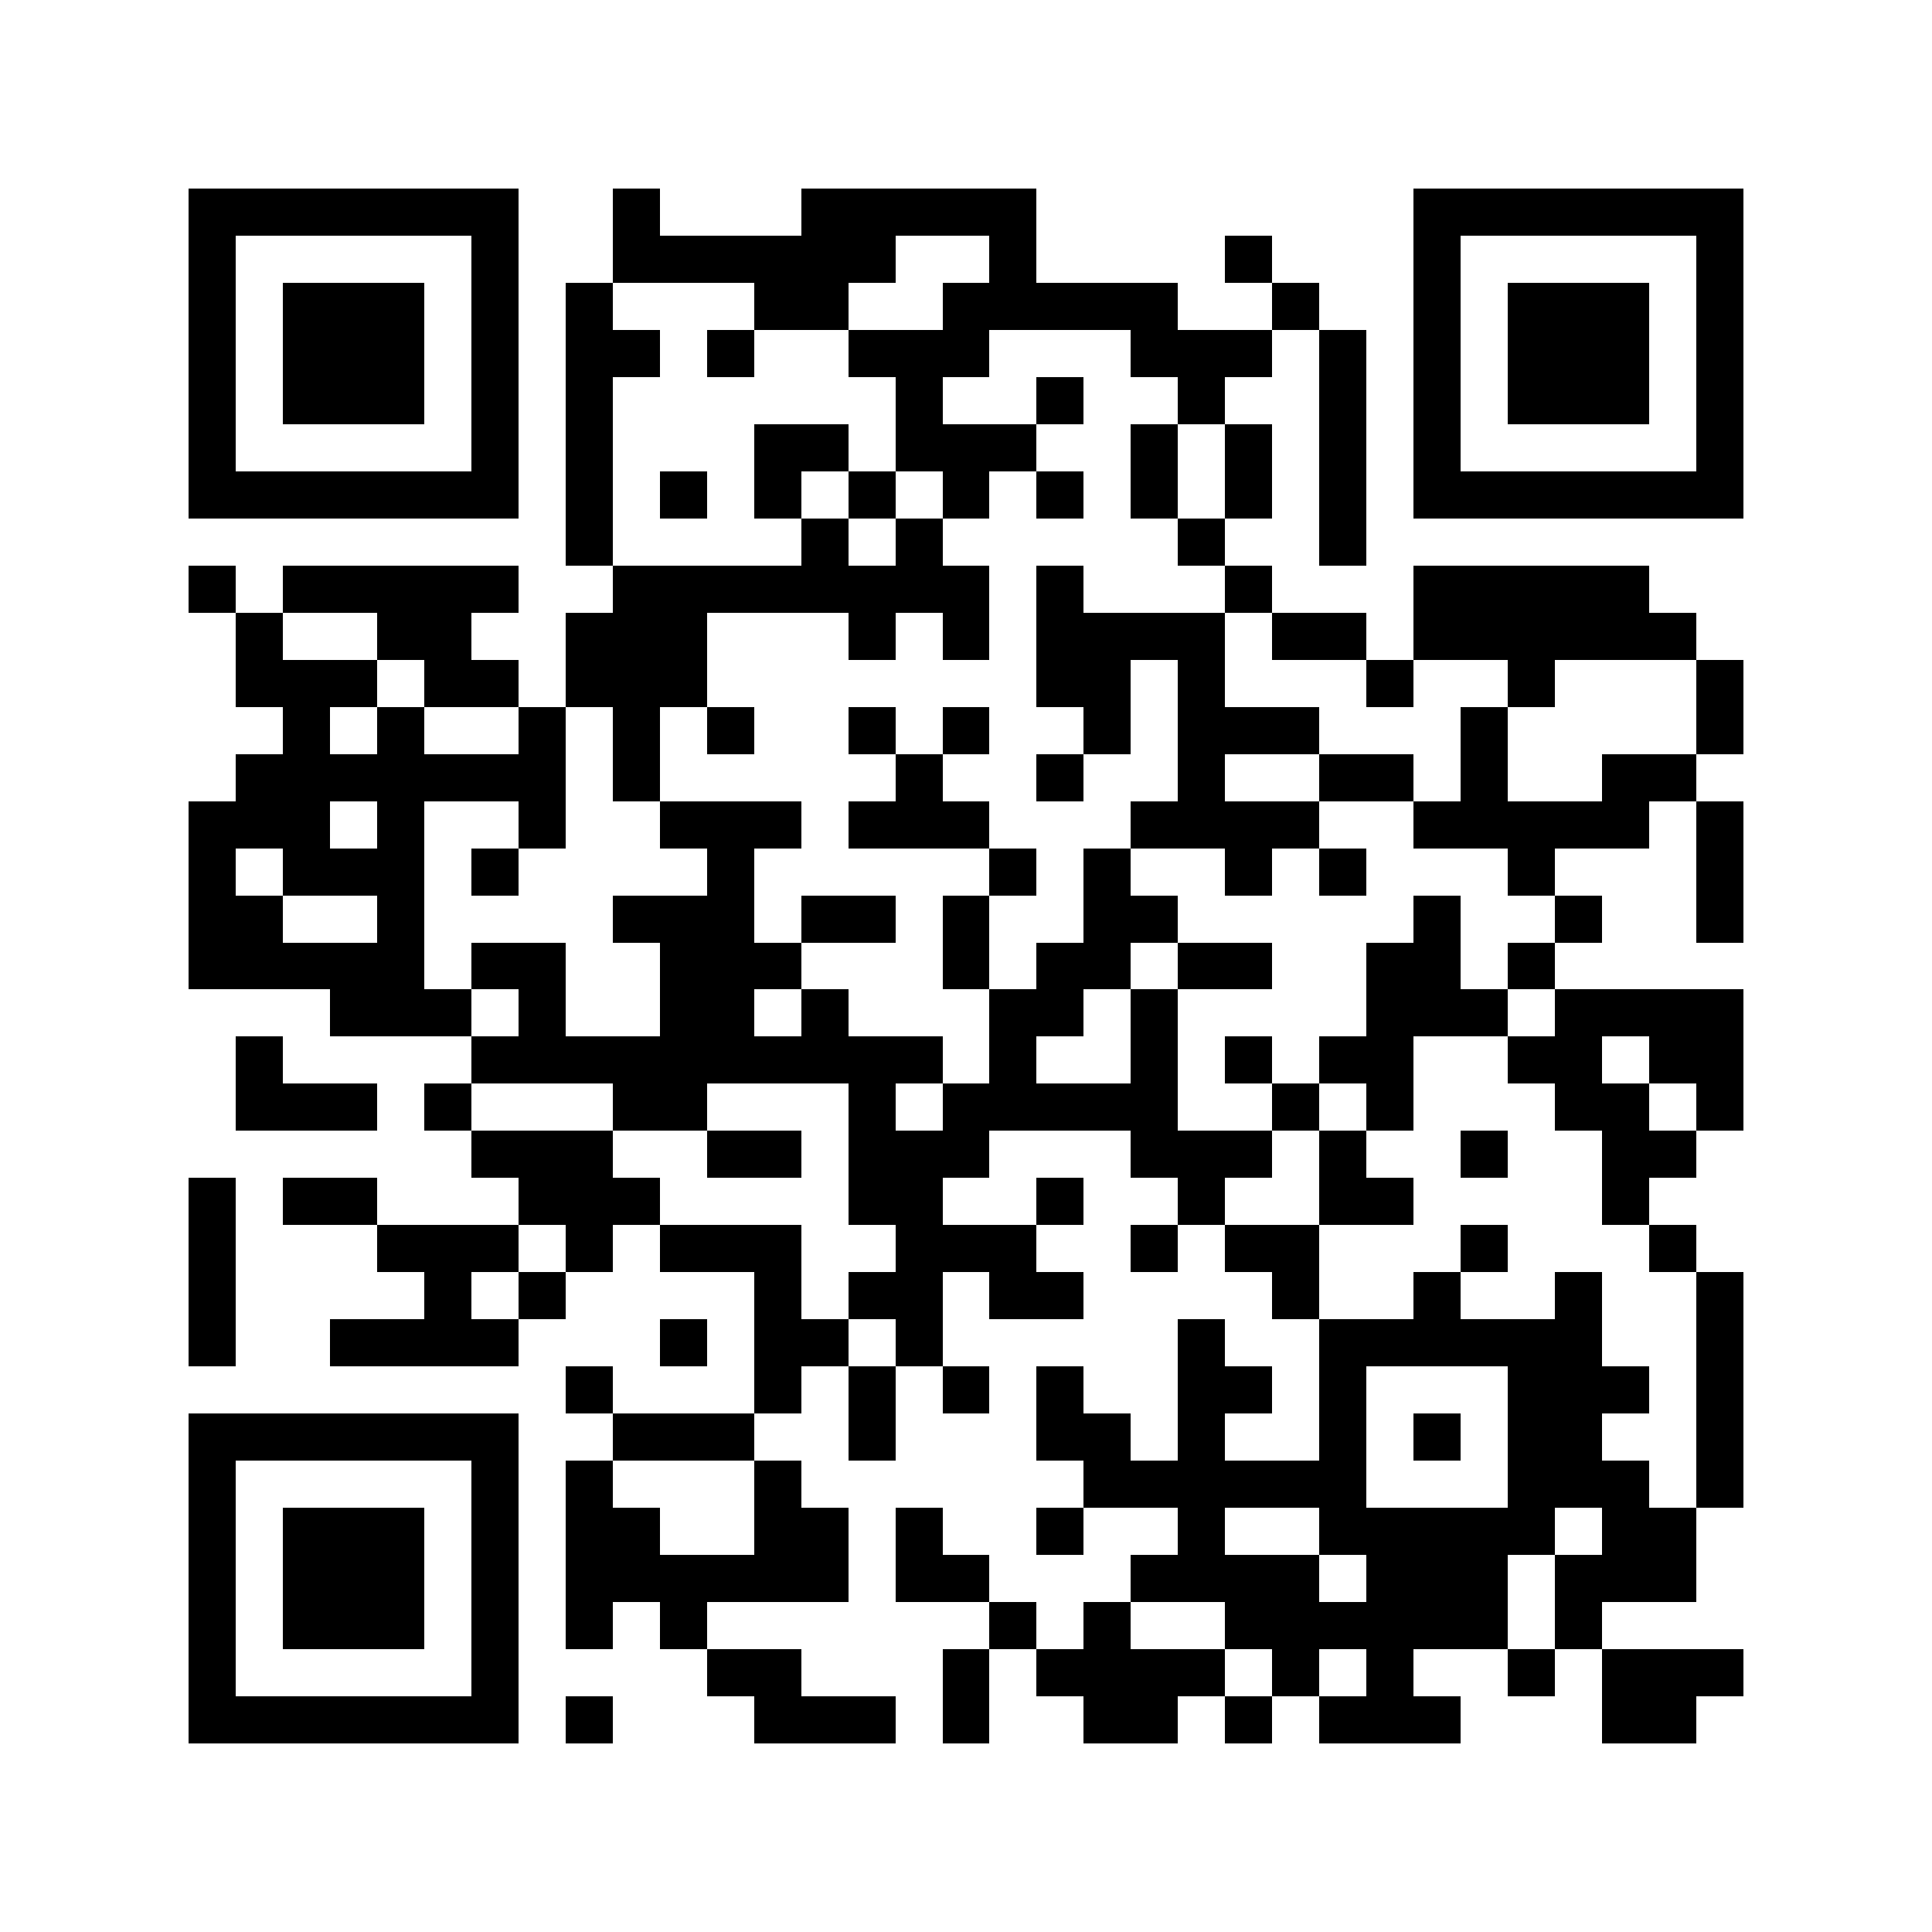 <svg xmlns="http://www.w3.org/2000/svg" xml:space="preserve" width="1000" height="1000"><rect width="100%" height="100%" fill="#808080" stroke="none"/><svg xml:space="preserve" width="1000" height="1000" viewBox="0 0 820 820"><path fill="#FFF" d="M0 0h820v820H0z"/><path d="M260 80h20v20h-20zM340 80h20v20h-20zM360 80h20v20h-20zM380 80h20v20h-20zM400 80h20v20h-20zM420 80h20v20h-20zM260 100h20v20h-20zM280 100h20v20h-20zM300 100h20v20h-20zM320 100h20v20h-20zM340 100h20v20h-20zM360 100h20v20h-20zM420 100h20v20h-20zM520 100h20v20h-20zM240 120h20v20h-20zM320 120h20v20h-20zM340 120h20v20h-20zM400 120h20v20h-20zM420 120h20v20h-20zM440 120h20v20h-20zM460 120h20v20h-20zM480 120h20v20h-20zM540 120h20v20h-20zM240 140h20v20h-20zM260 140h20v20h-20zM300 140h20v20h-20zM360 140h20v20h-20zM380 140h20v20h-20zM400 140h20v20h-20zM480 140h20v20h-20zM500 140h20v20h-20zM520 140h20v20h-20zM560 140h20v20h-20zM240 160h20v20h-20zM380 160h20v20h-20zM440 160h20v20h-20zM500 160h20v20h-20zM560 160h20v20h-20zM240 180h20v20h-20zM320 180h20v20h-20zM340 180h20v20h-20zM380 180h20v20h-20zM400 180h20v20h-20zM420 180h20v20h-20zM480 180h20v20h-20zM520 180h20v20h-20zM560 180h20v20h-20zM240 200h20v20h-20zM280 200h20v20h-20zM320 200h20v20h-20zM360 200h20v20h-20zM400 200h20v20h-20zM440 200h20v20h-20zM480 200h20v20h-20zM520 200h20v20h-20zM560 200h20v20h-20zM240 220h20v20h-20zM340 220h20v20h-20zM380 220h20v20h-20zM500 220h20v20h-20zM560 220h20v20h-20zM80 240h20v20H80zM120 240h20v20h-20zM140 240h20v20h-20zM160 240h20v20h-20zM180 240h20v20h-20zM200 240h20v20h-20zM260 240h20v20h-20zM280 240h20v20h-20zM300 240h20v20h-20zM320 240h20v20h-20zM340 240h20v20h-20zM360 240h20v20h-20zM380 240h20v20h-20zM400 240h20v20h-20zM440 240h20v20h-20zM520 240h20v20h-20zM600 240h20v20h-20zM620 240h20v20h-20zM640 240h20v20h-20zM660 240h20v20h-20zM680 240h20v20h-20zM100 260h20v20h-20zM160 260h20v20h-20zM180 260h20v20h-20zM240 260h20v20h-20zM260 260h20v20h-20zM280 260h20v20h-20zM360 260h20v20h-20zM400 260h20v20h-20zM440 260h20v20h-20zM460 260h20v20h-20zM480 260h20v20h-20zM500 260h20v20h-20zM540 260h20v20h-20zM560 260h20v20h-20zM600 260h20v20h-20zM620 260h20v20h-20zM640 260h20v20h-20zM660 260h20v20h-20zM680 260h20v20h-20zM700 260h20v20h-20zM100 280h20v20h-20zM120 280h20v20h-20zM140 280h20v20h-20zM180 280h20v20h-20zM200 280h20v20h-20zM240 280h20v20h-20zM260 280h20v20h-20zM280 280h20v20h-20zM440 280h20v20h-20zM460 280h20v20h-20zM500 280h20v20h-20zM580 280h20v20h-20zM640 280h20v20h-20zM720 280h20v20h-20zM120 300h20v20h-20zM160 300h20v20h-20zM220 300h20v20h-20zM260 300h20v20h-20zM300 300h20v20h-20zM360 300h20v20h-20zM400 300h20v20h-20zM460 300h20v20h-20zM500 300h20v20h-20zM520 300h20v20h-20zM540 300h20v20h-20zM620 300h20v20h-20zM720 300h20v20h-20zM100 320h20v20h-20zM120 320h20v20h-20zM140 320h20v20h-20zM160 320h20v20h-20zM180 320h20v20h-20zM200 320h20v20h-20zM220 320h20v20h-20zM260 320h20v20h-20zM380 320h20v20h-20zM440 320h20v20h-20zM500 320h20v20h-20zM560 320h20v20h-20zM580 320h20v20h-20zM620 320h20v20h-20zM680 320h20v20h-20zM700 320h20v20h-20zM80 340h20v20H80zM100 340h20v20h-20zM120 340h20v20h-20zM160 340h20v20h-20zM220 340h20v20h-20zM280 340h20v20h-20zM300 340h20v20h-20zM320 340h20v20h-20zM360 340h20v20h-20zM380 340h20v20h-20zM400 340h20v20h-20zM480 340h20v20h-20zM500 340h20v20h-20zM520 340h20v20h-20zM540 340h20v20h-20zM600 340h20v20h-20zM620 340h20v20h-20zM640 340h20v20h-20zM660 340h20v20h-20zM680 340h20v20h-20zM720 340h20v20h-20zM80 360h20v20H80zM120 360h20v20h-20zM140 360h20v20h-20zM160 360h20v20h-20zM200 360h20v20h-20zM300 360h20v20h-20zM420 360h20v20h-20zM460 360h20v20h-20zM520 360h20v20h-20zM560 360h20v20h-20zM640 360h20v20h-20zM720 360h20v20h-20zM80 380h20v20H80zM100 380h20v20h-20zM160 380h20v20h-20zM260 380h20v20h-20zM280 380h20v20h-20zM300 380h20v20h-20zM340 380h20v20h-20zM360 380h20v20h-20zM400 380h20v20h-20zM460 380h20v20h-20zM480 380h20v20h-20zM600 380h20v20h-20zM660 380h20v20h-20zM720 380h20v20h-20zM80 400h20v20H80zM100 400h20v20h-20zM120 400h20v20h-20zM140 400h20v20h-20zM160 400h20v20h-20zM200 400h20v20h-20zM220 400h20v20h-20zM280 400h20v20h-20zM300 400h20v20h-20zM320 400h20v20h-20zM400 400h20v20h-20zM440 400h20v20h-20zM460 400h20v20h-20zM500 400h20v20h-20zM520 400h20v20h-20zM580 400h20v20h-20zM600 400h20v20h-20zM640 400h20v20h-20zM140 420h20v20h-20zM160 420h20v20h-20zM180 420h20v20h-20zM220 420h20v20h-20zM280 420h20v20h-20zM300 420h20v20h-20zM340 420h20v20h-20zM420 420h20v20h-20zM440 420h20v20h-20zM480 420h20v20h-20zM580 420h20v20h-20zM600 420h20v20h-20zM620 420h20v20h-20zM660 420h20v20h-20zM680 420h20v20h-20zM700 420h20v20h-20zM720 420h20v20h-20zM100 440h20v20h-20zM200 440h20v20h-20zM220 440h20v20h-20zM240 440h20v20h-20zM260 440h20v20h-20zM280 440h20v20h-20zM300 440h20v20h-20zM320 440h20v20h-20zM340 440h20v20h-20zM360 440h20v20h-20zM380 440h20v20h-20zM420 440h20v20h-20zM480 440h20v20h-20zM520 440h20v20h-20zM560 440h20v20h-20zM580 440h20v20h-20zM640 440h20v20h-20zM660 440h20v20h-20zM700 440h20v20h-20zM720 440h20v20h-20zM100 460h20v20h-20zM120 460h20v20h-20zM140 460h20v20h-20zM180 460h20v20h-20zM260 460h20v20h-20zM280 460h20v20h-20zM360 460h20v20h-20zM400 460h20v20h-20zM420 460h20v20h-20zM440 460h20v20h-20zM460 460h20v20h-20zM480 460h20v20h-20zM540 460h20v20h-20zM580 460h20v20h-20zM660 460h20v20h-20zM680 460h20v20h-20zM720 460h20v20h-20zM200 480h20v20h-20zM220 480h20v20h-20zM240 480h20v20h-20zM300 480h20v20h-20zM320 480h20v20h-20zM360 480h20v20h-20zM380 480h20v20h-20zM400 480h20v20h-20zM480 480h20v20h-20zM500 480h20v20h-20zM520 480h20v20h-20zM560 480h20v20h-20zM620 480h20v20h-20zM680 480h20v20h-20zM700 480h20v20h-20zM80 500h20v20H80zM120 500h20v20h-20zM140 500h20v20h-20zM220 500h20v20h-20zM240 500h20v20h-20zM260 500h20v20h-20zM360 500h20v20h-20zM380 500h20v20h-20zM440 500h20v20h-20zM500 500h20v20h-20zM560 500h20v20h-20zM580 500h20v20h-20zM680 500h20v20h-20zM80 520h20v20H80zM160 520h20v20h-20zM180 520h20v20h-20zM200 520h20v20h-20zM240 520h20v20h-20zM280 520h20v20h-20zM300 520h20v20h-20zM320 520h20v20h-20zM380 520h20v20h-20zM400 520h20v20h-20zM420 520h20v20h-20zM480 520h20v20h-20zM520 520h20v20h-20zM540 520h20v20h-20zM620 520h20v20h-20zM700 520h20v20h-20zM80 540h20v20H80zM180 540h20v20h-20zM220 540h20v20h-20zM320 540h20v20h-20zM360 540h20v20h-20zM380 540h20v20h-20zM420 540h20v20h-20zM440 540h20v20h-20zM540 540h20v20h-20zM600 540h20v20h-20zM660 540h20v20h-20zM720 540h20v20h-20zM80 560h20v20H80zM140 560h20v20h-20zM160 560h20v20h-20zM180 560h20v20h-20zM200 560h20v20h-20zM280 560h20v20h-20zM320 560h20v20h-20zM340 560h20v20h-20zM380 560h20v20h-20zM500 560h20v20h-20zM560 560h20v20h-20zM580 560h20v20h-20zM600 560h20v20h-20zM620 560h20v20h-20zM640 560h20v20h-20zM660 560h20v20h-20zM720 560h20v20h-20zM240 580h20v20h-20zM320 580h20v20h-20zM360 580h20v20h-20zM400 580h20v20h-20zM440 580h20v20h-20zM500 580h20v20h-20zM520 580h20v20h-20zM560 580h20v20h-20zM640 580h20v20h-20zM660 580h20v20h-20zM680 580h20v20h-20zM720 580h20v20h-20zM260 600h20v20h-20zM280 600h20v20h-20zM300 600h20v20h-20zM360 600h20v20h-20zM440 600h20v20h-20zM460 600h20v20h-20zM500 600h20v20h-20zM560 600h20v20h-20zM600 600h20v20h-20zM640 600h20v20h-20zM660 600h20v20h-20zM720 600h20v20h-20zM240 620h20v20h-20zM320 620h20v20h-20zM460 620h20v20h-20zM480 620h20v20h-20zM500 620h20v20h-20zM520 620h20v20h-20zM540 620h20v20h-20zM560 620h20v20h-20zM640 620h20v20h-20zM660 620h20v20h-20zM680 620h20v20h-20zM720 620h20v20h-20zM240 640h20v20h-20zM260 640h20v20h-20zM320 640h20v20h-20zM340 640h20v20h-20zM380 640h20v20h-20zM440 640h20v20h-20zM500 640h20v20h-20zM560 640h20v20h-20zM580 640h20v20h-20zM600 640h20v20h-20zM620 640h20v20h-20zM640 640h20v20h-20zM680 640h20v20h-20zM700 640h20v20h-20zM240 660h20v20h-20zM260 660h20v20h-20zM280 660h20v20h-20zM300 660h20v20h-20zM320 660h20v20h-20zM340 660h20v20h-20zM380 660h20v20h-20zM400 660h20v20h-20zM480 660h20v20h-20zM500 660h20v20h-20zM520 660h20v20h-20zM540 660h20v20h-20zM580 660h20v20h-20zM600 660h20v20h-20zM620 660h20v20h-20zM660 660h20v20h-20zM680 660h20v20h-20zM700 660h20v20h-20zM240 680h20v20h-20zM280 680h20v20h-20zM420 680h20v20h-20zM460 680h20v20h-20zM520 680h20v20h-20zM540 680h20v20h-20zM560 680h20v20h-20zM580 680h20v20h-20zM600 680h20v20h-20zM620 680h20v20h-20zM660 680h20v20h-20zM300 700h20v20h-20zM320 700h20v20h-20zM400 700h20v20h-20zM440 700h20v20h-20zM460 700h20v20h-20zM480 700h20v20h-20zM500 700h20v20h-20zM540 700h20v20h-20zM580 700h20v20h-20zM640 700h20v20h-20zM680 700h20v20h-20zM700 700h20v20h-20zM720 700h20v20h-20zM240 720h20v20h-20zM320 720h20v20h-20zM340 720h20v20h-20zM360 720h20v20h-20zM400 720h20v20h-20zM460 720h20v20h-20zM480 720h20v20h-20zM520 720h20v20h-20zM560 720h20v20h-20zM580 720h20v20h-20zM600 720h20v20h-20zM680 720h20v20h-20zM700 720h20v20h-20z" shape-rendering="crispEdges"/><path fill-rule="evenodd" d="M80 80h140v140H80Zm20 20h100v100H100ZM600 80h140v140H600Zm20 20h100v100H620Z" shape-rendering="crispEdges"/><path d="M120 120h60v60h-60zM640 120h60v60h-60z" shape-rendering="crispEdges"/><path fill-rule="evenodd" d="M80 600h140v140H80Zm20 20h100v100H100Z" shape-rendering="crispEdges"/><path d="M120 640h60v60h-60z" shape-rendering="crispEdges"/></svg></svg>
